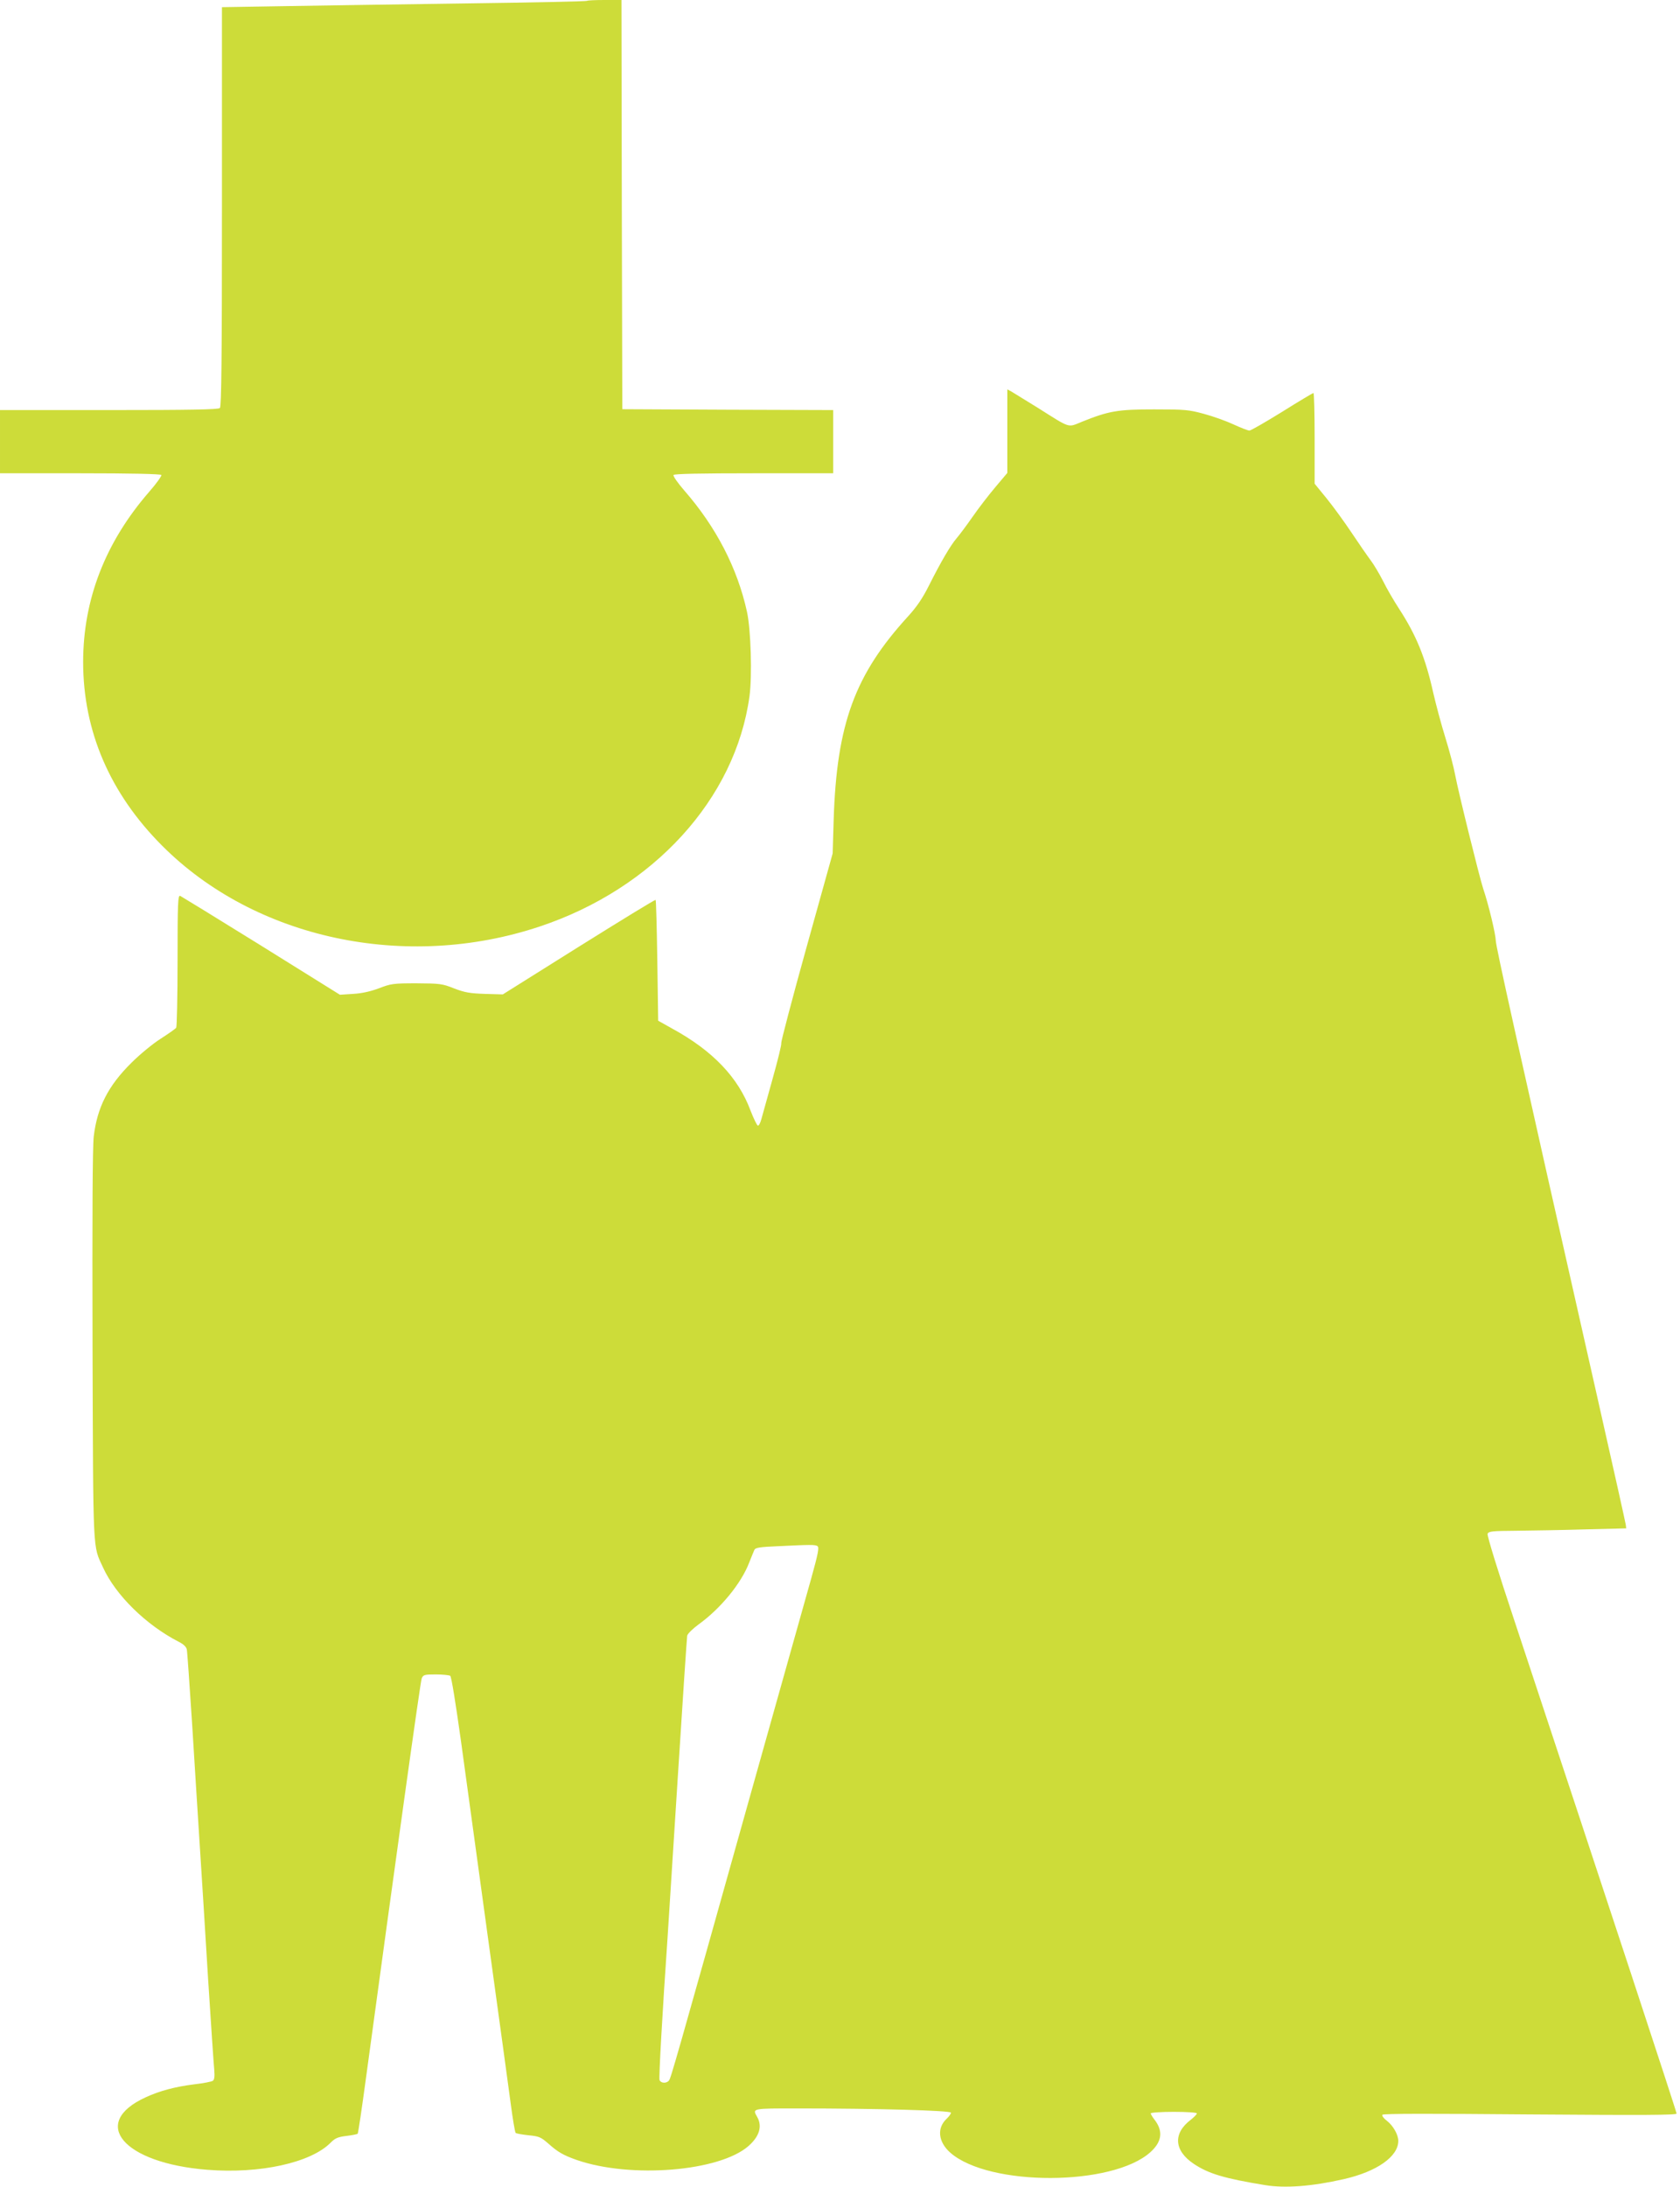 <?xml version="1.0" standalone="no"?>
<!DOCTYPE svg PUBLIC "-//W3C//DTD SVG 20010904//EN"
 "http://www.w3.org/TR/2001/REC-SVG-20010904/DTD/svg10.dtd">
<svg version="1.0" xmlns="http://www.w3.org/2000/svg"
 width="984pt" height="1280pt" viewBox="0 0 984 1280"
 preserveAspectRatio="xMidYMid meet">
<g transform="translate(0,1280) scale(0.1,-0.1)"
fill="#cddc39" stroke="none">
<path d="M3438 12795 c-2 -3 -322 -10 -709 -15 -387 -5 -867 -13 -1066 -16
l-363 -6 0 -1167 c0 -894 -3 -1170 -12 -1179 -9 -9 -167 -12 -650 -12 l-638 0
0 -185 0 -185 469 0 c300 0 472 -4 476 -10 3 -5 -28 -49 -70 -97 -258 -296
-388 -631 -388 -998 0 -404 157 -769 463 -1075 544 -545 1426 -734 2210 -473
668 222 1148 748 1230 1349 16 118 8 392 -15 494 -56 255 -181 496 -366 708
-39 45 -68 86 -64 92 4 7 164 10 471 10 l464 0 0 185 0 185 -617 2 -618 3 -3
1198 -2 1197 -98 0 c-54 0 -101 -2 -104 -5z"/>
<path d="M5900 10276 l0 -244 -70 -83 c-39 -46 -99 -124 -133 -173 -34 -49
-76 -105 -93 -125 -37 -43 -93 -139 -163 -278 -37 -74 -71 -124 -122 -180
-312 -341 -418 -629 -436 -1188 l-6 -200 -153 -549 c-84 -301 -150 -554 -148
-560 3 -7 -20 -100 -50 -207 -30 -107 -59 -213 -66 -237 -6 -24 -16 -42 -21
-40 -6 2 -25 42 -43 88 -72 194 -221 350 -457 479 l-84 47 -5 351 c-3 193 -7
353 -10 356 -3 3 -205 -121 -450 -274 l-445 -279 -105 3 c-87 3 -118 8 -180
32 -70 28 -84 29 -220 30 -136 0 -150 -2 -220 -29 -51 -19 -100 -30 -152 -33
l-77 -5 -461 287 c-253 157 -467 288 -475 292 -13 4 -15 -45 -15 -378 0 -211
-4 -389 -8 -394 -4 -6 -45 -35 -92 -65 -47 -30 -123 -93 -170 -140 -137 -135
-201 -262 -221 -432 -7 -63 -9 -463 -7 -1228 4 -1237 1 -1162 61 -1293 74
-163 253 -338 444 -436 27 -13 44 -30 47 -44 3 -12 16 -206 31 -432 14 -225
34 -547 45 -715 11 -168 33 -521 49 -785 17 -264 33 -503 36 -531 3 -35 1 -55
-8 -62 -6 -5 -56 -15 -110 -21 -111 -14 -202 -38 -284 -76 -330 -151 -131
-385 360 -424 309 -25 608 41 724 159 26 26 42 33 92 39 33 4 63 10 66 13 3 3
25 151 49 329 171 1257 318 2317 326 2336 9 21 16 23 82 23 40 0 78 -4 85 -8
7 -4 32 -161 63 -382 28 -206 100 -730 160 -1165 60 -434 119 -864 131 -955
12 -91 25 -168 29 -173 3 -4 37 -10 75 -14 62 -6 72 -10 117 -49 55 -49 87
-68 167 -96 316 -109 835 -67 1005 82 64 56 82 116 51 170 -29 51 -33 50 238
50 462 0 897 -12 897 -25 0 -6 -11 -22 -25 -35 -59 -55 -50 -136 21 -199 227
-199 950 -197 1172 3 69 62 76 125 22 193 -11 14 -20 30 -20 34 0 5 61 9 135
9 79 0 135 -4 135 -9 0 -6 -16 -22 -35 -37 -106 -80 -99 -181 18 -259 86 -57
178 -85 418 -124 117 -19 274 -7 459 35 194 44 320 132 320 224 0 36 -30 89
-66 117 -19 14 -31 30 -27 36 4 7 278 7 864 2 679 -5 859 -4 859 5 0 11 -394
1208 -952 2891 -94 282 -159 493 -155 502 6 15 27 17 169 18 90 1 271 4 403 8
l240 6 -3 23 c-2 13 -75 342 -163 730 -487 2154 -597 2651 -598 2687 -1 38
-42 211 -74 305 -22 67 -147 572 -164 665 -8 44 -34 143 -58 220 -24 77 -55
194 -70 259 -46 207 -99 337 -201 494 -30 46 -72 118 -93 161 -22 43 -54 97
-73 122 -18 24 -68 96 -110 159 -42 63 -108 154 -147 202 l-71 87 0 266 c0
146 -3 265 -7 265 -3 0 -86 -49 -183 -110 -97 -60 -184 -110 -192 -110 -8 0
-50 16 -93 36 -43 20 -121 48 -174 62 -88 24 -111 26 -291 26 -213 0 -265 -9
-422 -72 -86 -35 -64 -42 -259 81 -74 46 -144 89 -156 96 l-23 12 0 -245z
m-1112 -6525 c11 -7 4 -43 -36 -187 -28 -99 -184 -654 -347 -1234 -457 -1629
-476 -1694 -487 -1707 -15 -18 -47 -16 -55 3 -5 13 17 399 47 834 5 74 32 497
60 940 28 443 53 815 55 827 3 12 33 41 67 66 128 92 251 241 297 364 13 32
26 65 30 73 6 12 35 16 127 20 203 10 229 10 242 1z"/>
</g>
</svg>
